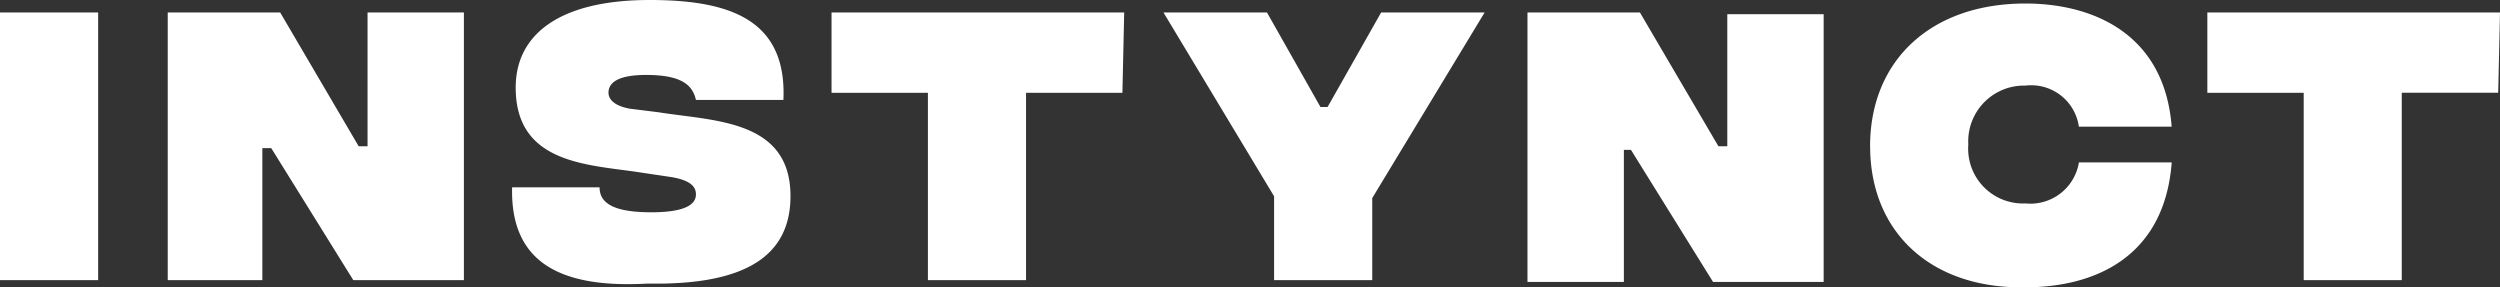 <?xml version="1.0" encoding="UTF-8"?> <svg xmlns="http://www.w3.org/2000/svg" id="Groupe_1" data-name="Groupe 1" width="140.73" height="16.175" viewBox="0 0 140.73 16.175"><rect x="0" y="0" width="140.73" height="16.175" fill="#333333" stroke="none"/><path id="Tracé_1" data-name="Tracé 1" d="M0,.5H5.525V15.571H0ZM9.442.5h6.328l4.42,7.534h.5V.5h5.424V15.571H19.889L15.268,8.137h-.5v7.433H9.442Zm19.387,9.844h4.922c0,.9.8,1.406,2.913,1.406,1.808,0,2.511-.4,2.511-1,0-.3-.1-.8-1.507-1l-2.009-.3c-2.913-.4-6.63-.6-6.63-4.721C29.03,1.709,31.541-.2,36.564-.2,41.084-.2,44.3.9,44.1,5.425H39.175c-.2-.9-.9-1.406-2.813-1.406-1.507,0-2.109.4-2.109,1,0,.2.1.7,1.205.9l1.607.2c3.114.5,7.433.4,7.433,4.721,0,3.415-2.612,5.022-8.036,4.922-5.223.3-7.735-1.406-7.634-5.424ZM63.183,5.023H57.758V15.571H52.234V5.023H46.809V.5H63.283ZM77.246,10.95v4.621H71.721V10.849L65.493.5h5.826l3.013,5.324h.4L77.748.5h5.826ZM85.985.5h6.328l4.42,7.534h.5V.6h5.424V15.671H96.431L91.811,8.238h-.4v7.433H85.985Zm19.286,7.534c0-4.822,3.415-8.036,8.739-8.036,3.817,0,7.835,1.708,8.237,6.931h-5.223a2.71,2.71,0,0,0-3.013-2.31A3.14,3.14,0,0,0,110.8,7.936a3.085,3.085,0,0,0,3.214,3.315,2.769,2.769,0,0,0,3.013-2.31h5.223c-.4,5.324-4.319,7.031-8.237,7.031-5.324.1-8.739-3.114-8.739-7.936Zm35.358-3.013H135.2V15.571H129.68V5.023h-5.424V.5H140.73Z" transform="translate(0 0.2)" fill="#fff"></path></svg> 